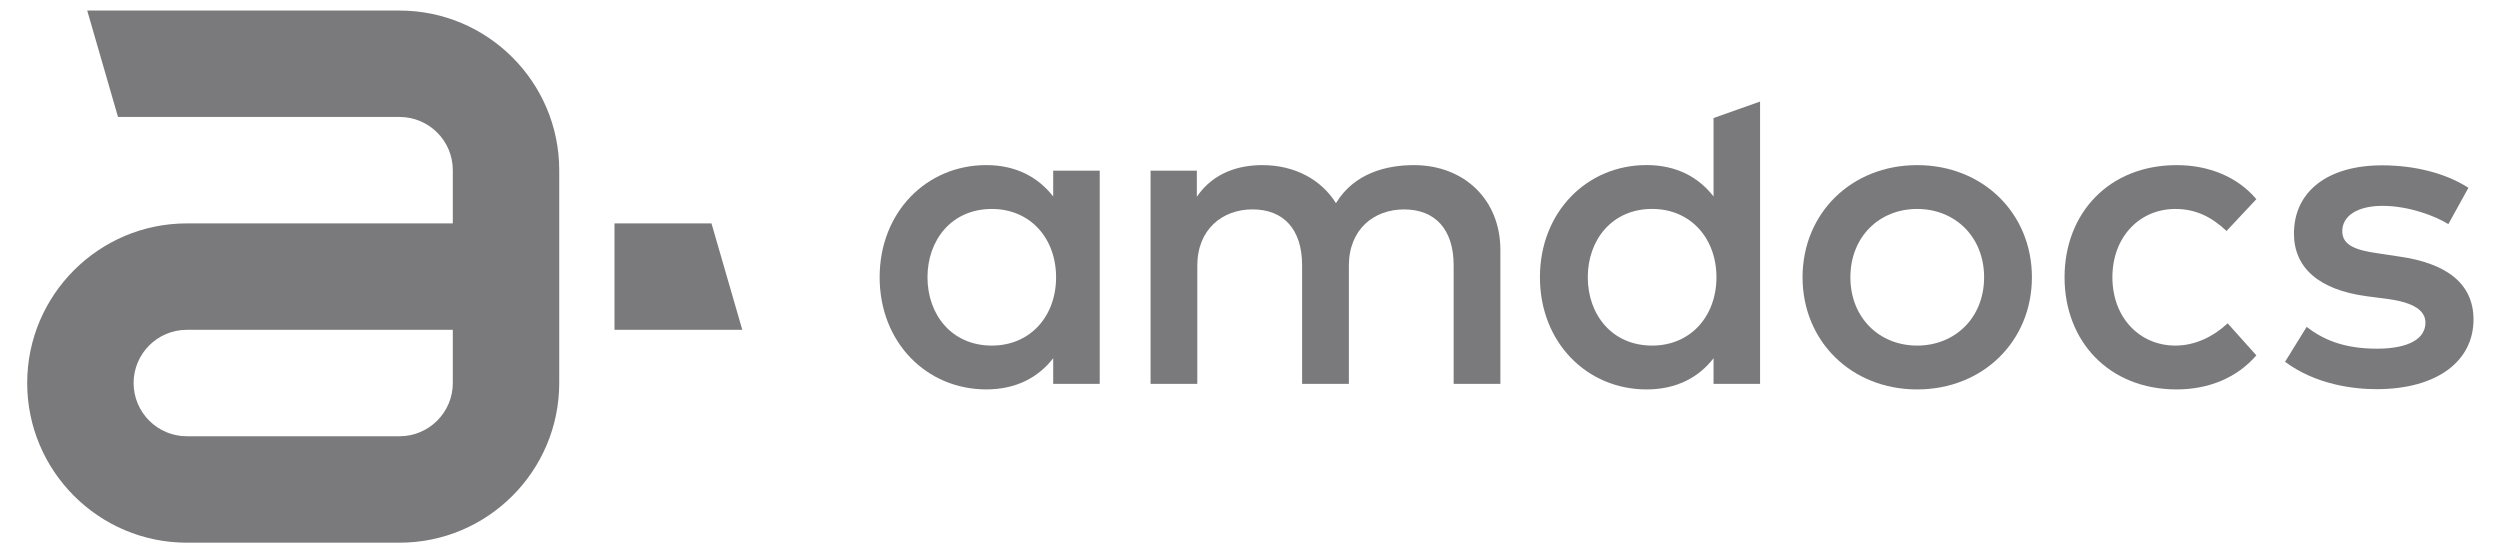 <svg width="244" height="54" viewBox="0 0 244 54" fill="none" xmlns="http://www.w3.org/2000/svg">
<path d="M39 1.031H8.512L11.517 11.415H39C41.866 11.415 44.194 13.746 44.194 16.61V21.804H18.233C9.642 21.804 2.654 28.793 2.654 37.384C2.654 45.975 9.642 52.966 18.233 52.966H39C47.591 52.966 54.581 45.975 54.581 37.384V26.997V21.803V16.609C54.581 8.02 47.591 1.031 39 1.031ZM44.194 37.384C44.194 40.248 41.864 42.578 39 42.578H18.233C15.37 42.578 13.04 40.248 13.04 37.384C13.04 34.52 15.37 32.19 18.233 32.19H44.194V37.384Z" fill="#7A7A7C"/>
<path d="M69.442 21.806H59.975V32.19H72.448L69.442 21.806Z" fill="#7A7A7C"/>
<path d="M107.333 37.465H102.792V34.964C101.356 36.812 99.207 38.006 96.257 38.006C90.436 38.006 85.853 33.422 85.853 27.061C85.853 20.698 90.436 16.114 96.257 16.114C99.209 16.114 101.358 17.332 102.792 19.177V16.659H107.333V37.465ZM90.523 27.063C90.523 30.711 92.89 33.729 96.8 33.729C100.558 33.729 103.074 30.862 103.074 27.063C103.074 23.262 100.558 20.394 96.8 20.394C92.89 20.394 90.523 23.415 90.523 27.063Z" fill="#7A7A7C"/>
<path d="M146.437 24.391V37.467H141.876V25.89C141.876 22.393 140.076 20.439 137.034 20.439C134.103 20.439 131.65 22.372 131.65 25.933V37.465H127.085V25.889C127.085 22.391 125.286 20.436 122.244 20.436C119.313 20.436 116.857 22.37 116.857 25.931V37.463H112.295V16.66H116.812V19.199C118.486 16.747 121.067 16.115 123.199 16.115C126.37 16.115 128.953 17.526 130.389 19.829C132.188 16.853 135.403 16.115 137.987 16.115C142.945 16.117 146.437 19.525 146.437 24.391Z" fill="#7A7A7C"/>
<path d="M198.315 27.063C198.315 33.295 193.54 38.008 187.113 38.008C180.687 38.008 175.929 33.295 175.929 27.063C175.929 20.829 180.687 16.116 187.113 16.116C193.54 16.116 198.315 20.829 198.315 27.063ZM180.598 27.063C180.598 30.993 183.4 33.729 187.114 33.729C190.828 33.729 193.649 30.993 193.649 27.063C193.649 23.131 190.828 20.394 187.114 20.394C183.4 20.394 180.598 23.131 180.598 27.063Z" fill="#7A7A7C"/>
<path d="M220.22 19.438L217.31 22.543C215.853 21.175 214.313 20.394 212.316 20.394C208.819 20.394 206.17 23.131 206.17 27.063C206.17 30.993 208.821 33.729 212.316 33.729C214.317 33.729 216.092 32.792 217.418 31.556L220.22 34.682C218.33 36.877 215.553 38.008 212.444 38.008C205.818 38.008 201.5 33.295 201.5 27.063C201.5 20.829 205.82 16.116 212.444 16.116C215.554 16.116 218.375 17.247 220.22 19.438Z" fill="#7A7A7C"/>
<path d="M238.959 21.873C237.7 21.089 235.12 20.092 232.533 20.092C230.056 20.092 228.605 21.089 228.605 22.567C228.605 24.022 230.123 24.436 232.035 24.716L234.183 25.04C238.726 25.693 241.414 27.627 241.414 31.189C241.414 35.185 237.94 37.983 231.946 37.983C229.797 37.983 226.06 37.573 223.022 35.312L225.129 31.904C226.628 33.055 228.603 34.031 231.988 34.031C235.096 34.031 236.723 33.055 236.723 31.49C236.723 30.317 235.596 29.538 233.122 29.191L230.949 28.907C226.342 28.279 223.89 26.147 223.89 22.802C223.89 18.677 227.194 16.136 232.493 16.136C235.749 16.136 238.769 16.939 240.918 18.329L238.959 21.873Z" fill="#7A7A7C"/>
<path d="M167.242 19.174V11.52L171.783 9.912V37.467H167.242V34.966C165.806 36.814 163.657 38.008 160.701 38.008C154.883 38.008 150.297 33.424 150.297 27.059C150.297 20.694 154.881 16.11 160.701 16.11C163.658 16.109 165.806 17.326 167.242 19.174ZM154.968 27.059C154.968 30.711 157.335 33.729 161.248 33.729C165.003 33.729 167.525 30.862 167.525 27.059C167.525 23.259 165.004 20.391 161.248 20.391C157.335 20.391 154.968 23.411 154.968 27.059Z" fill="#7A7A7C"/>
</svg>
